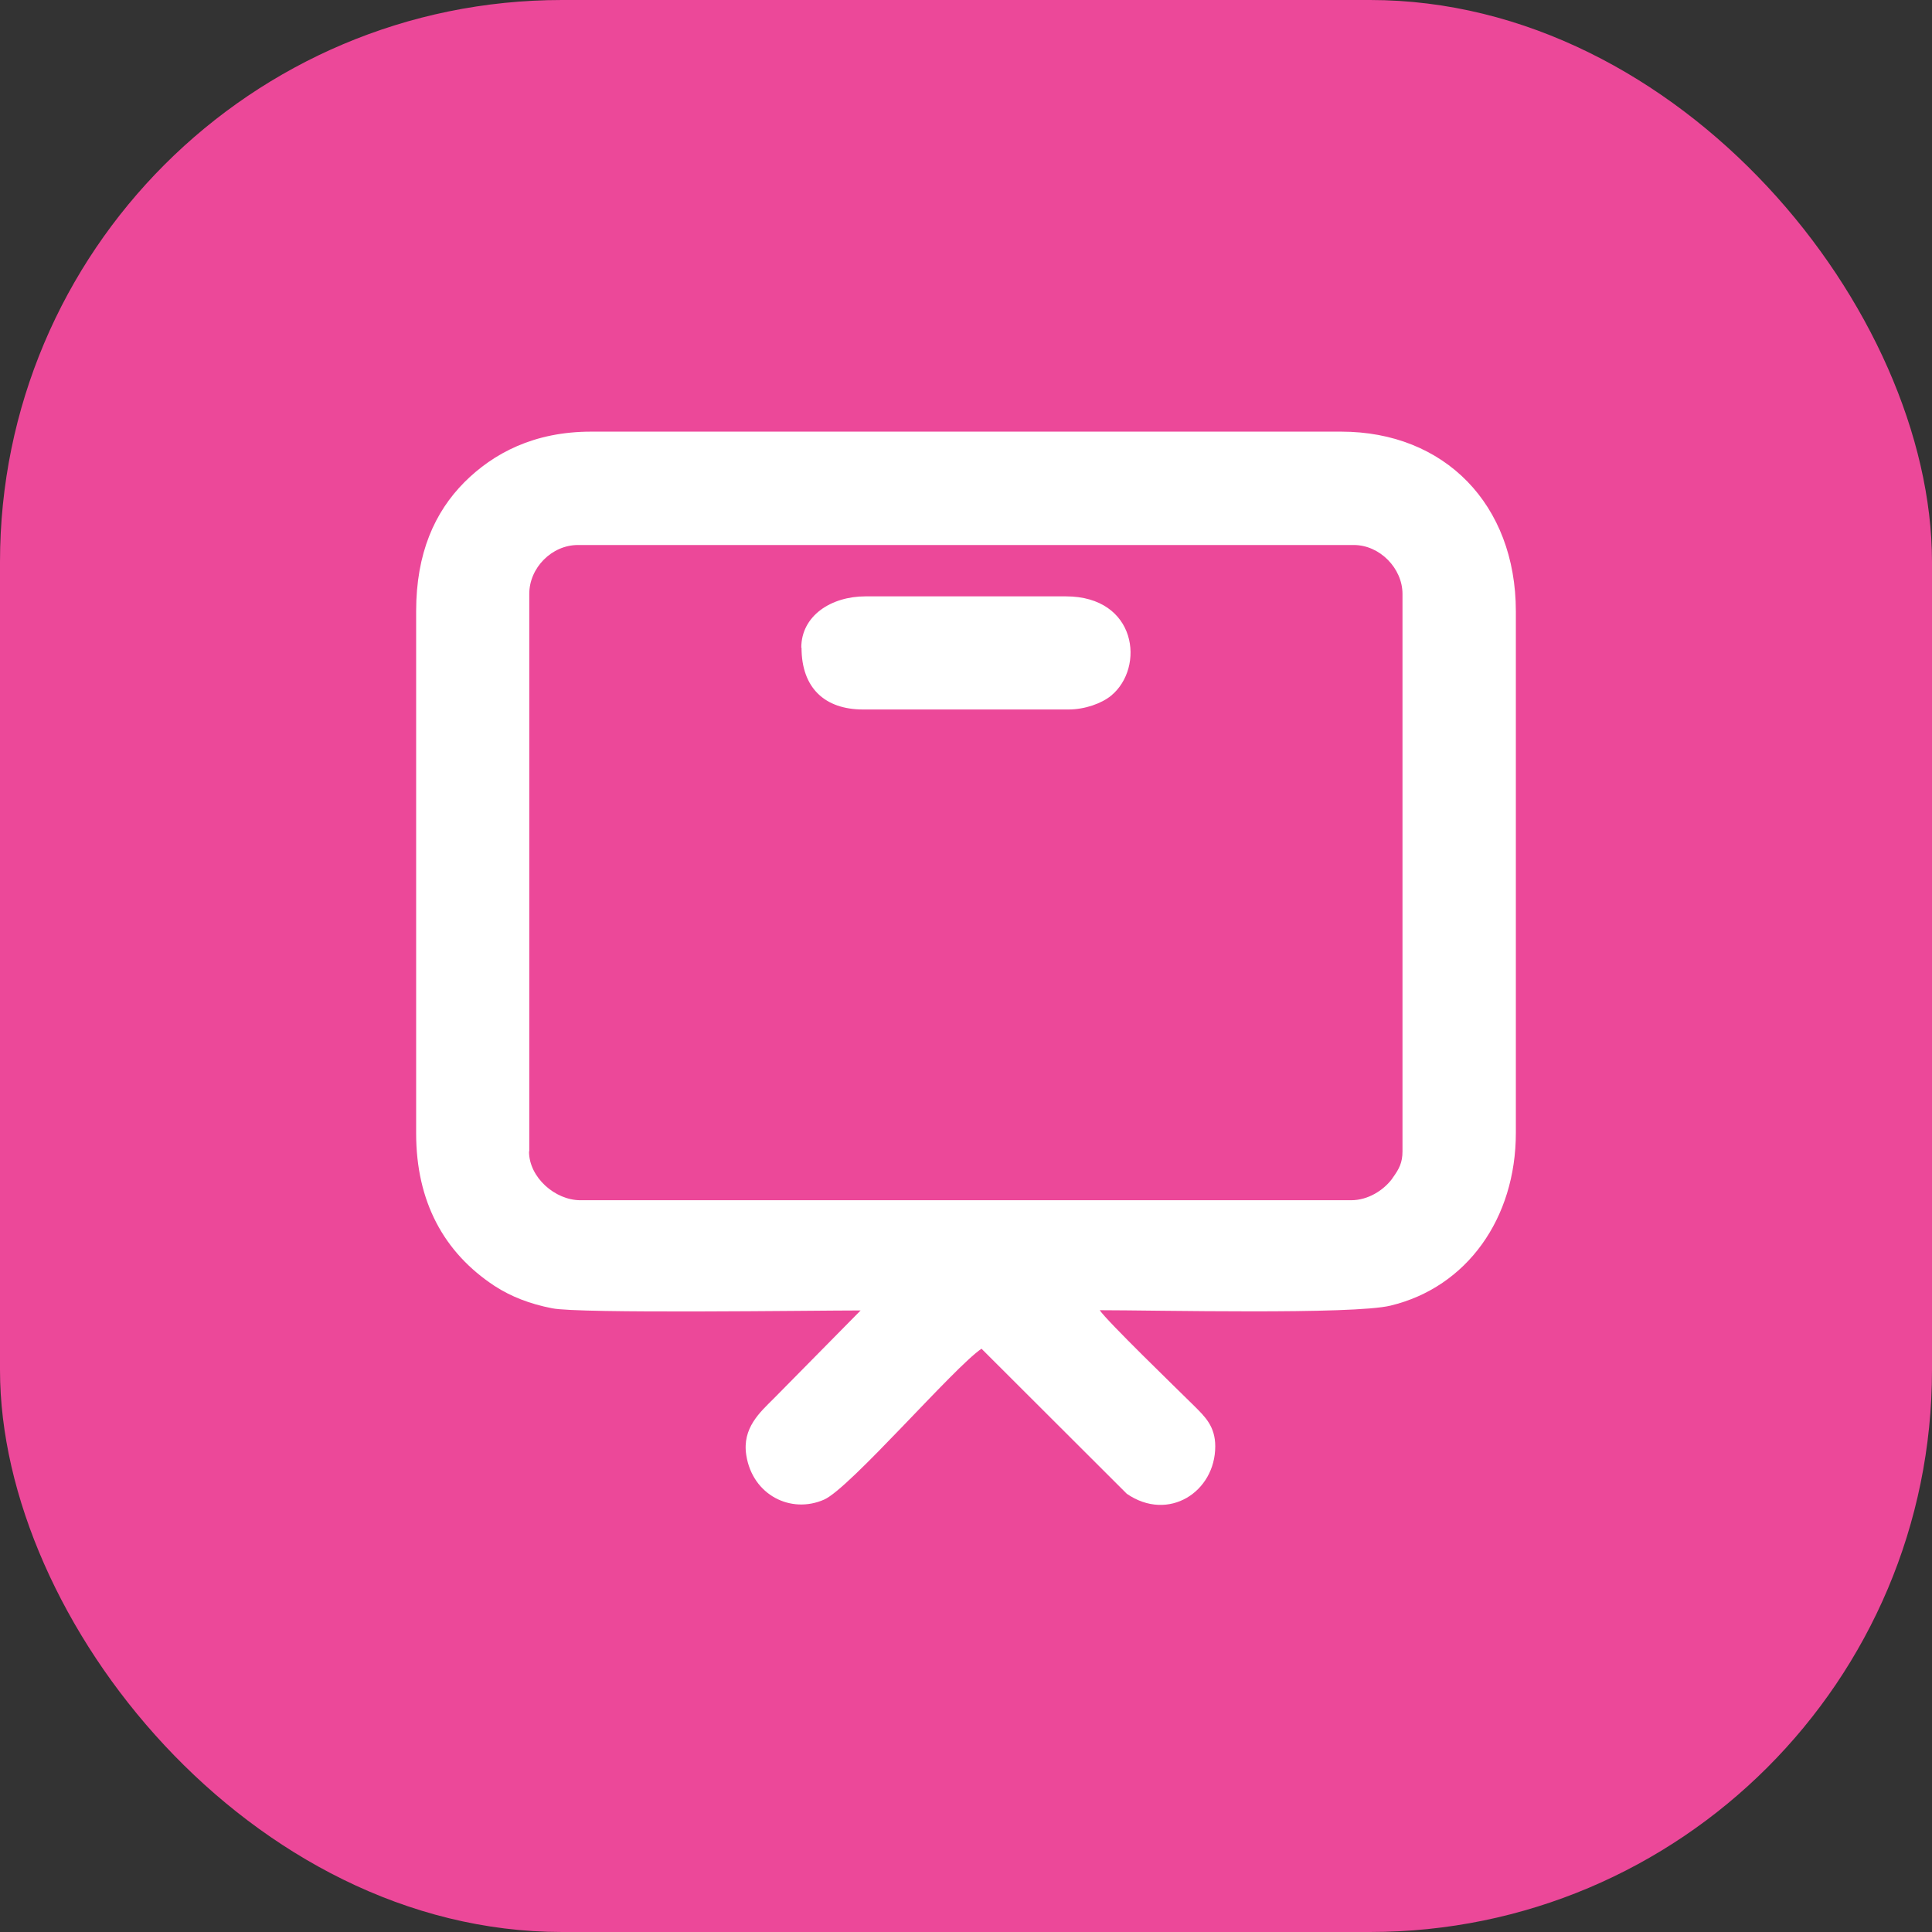 <?xml version="1.0" encoding="UTF-8"?>
<!DOCTYPE svg PUBLIC "-//W3C//DTD SVG 1.1//EN" "http://www.w3.org/Graphics/SVG/1.1/DTD/svg11.dtd">
<!-- Creator: CorelDRAW -->
<svg xmlns="http://www.w3.org/2000/svg" xml:space="preserve" width="37.142mm" height="37.142mm" version="1.1" style="shape-rendering:geometricPrecision; text-rendering:geometricPrecision; image-rendering:optimizeQuality; fill-rule:evenodd; clip-rule:evenodd"
viewBox="0 0 79.76 79.76"
 xmlns:xlink="http://www.w3.org/1999/xlink"
 xmlns:xodm="http://www.corel.com/coreldraw/odm/2003">
 <rect x="0" y="0" width="79.76" height="79.76" fill="#333333" stroke="none"/>
 <defs>
  <style type="text/css">
   <![CDATA[
    .fil0 {fill:#EC4899}
    .fil1 {fill:white}
   ]]>
  </style>
 </defs>
 <g id="Camada_x0020_1">
  <rect class="fil0" x="0" y="0" width="79.76" height="79.76" rx="23.2" ry="23.2"/>
  <g id="_2343977486496">
   <path class="fil1" d="M21.85 47.53l0 -23.01c0,-1.08 0.93,-2.02 2.01,-2.02l32.03 0c1.07,0 2.01,0.96 2.01,2.02l0 23.01c0,0.47 -0.14,0.73 -0.4,1.09 -0.01,0.02 -0.03,0.04 -0.04,0.06 -0.35,0.46 -0.98,0.87 -1.68,0.87l-31.82 0c-1.05,0 -2.12,-0.95 -2.12,-2.01zm-4.67 -22.27l0 21.53c0,2.81 1.14,4.92 3.24,6.3 0.68,0.44 1.45,0.74 2.37,0.92 1.1,0.23 10.78,0.09 12.74,0.09l-3.58 3.63c-0.57,0.57 -1.32,1.22 -1.14,2.35 0.26,1.65 1.85,2.43 3.21,1.83 1.06,-0.46 5.37,-5.47 6.5,-6.23l6 5.99c1.72,1.18 3.65,-0.08 3.65,-1.96 0,-0.83 -0.43,-1.23 -0.87,-1.67 -0.78,-0.77 -3.58,-3.48 -3.9,-3.95 2.28,0 10.46,0.19 12.01,-0.19 3.15,-0.76 5.17,-3.6 5.17,-7.13l0 -21.53c0,-4.42 -2.95,-7.42 -7.21,-7.42l-30.97 0c-2.35,0 -4.03,0.89 -5.23,2.09 -1.22,1.23 -1.99,2.92 -1.99,5.33z"/>
   <path class="fil1" d="M33.09 26.74c0,1.66 0.96,2.55 2.54,2.55l8.48 0c0.68,0 1.37,-0.25 1.76,-0.57 1.41,-1.16 1.07,-4.1 -1.87,-4.1l-8.27 0c-1.42,0 -2.65,0.8 -2.65,2.12z"/>
  </g>
 </g>
</svg>
